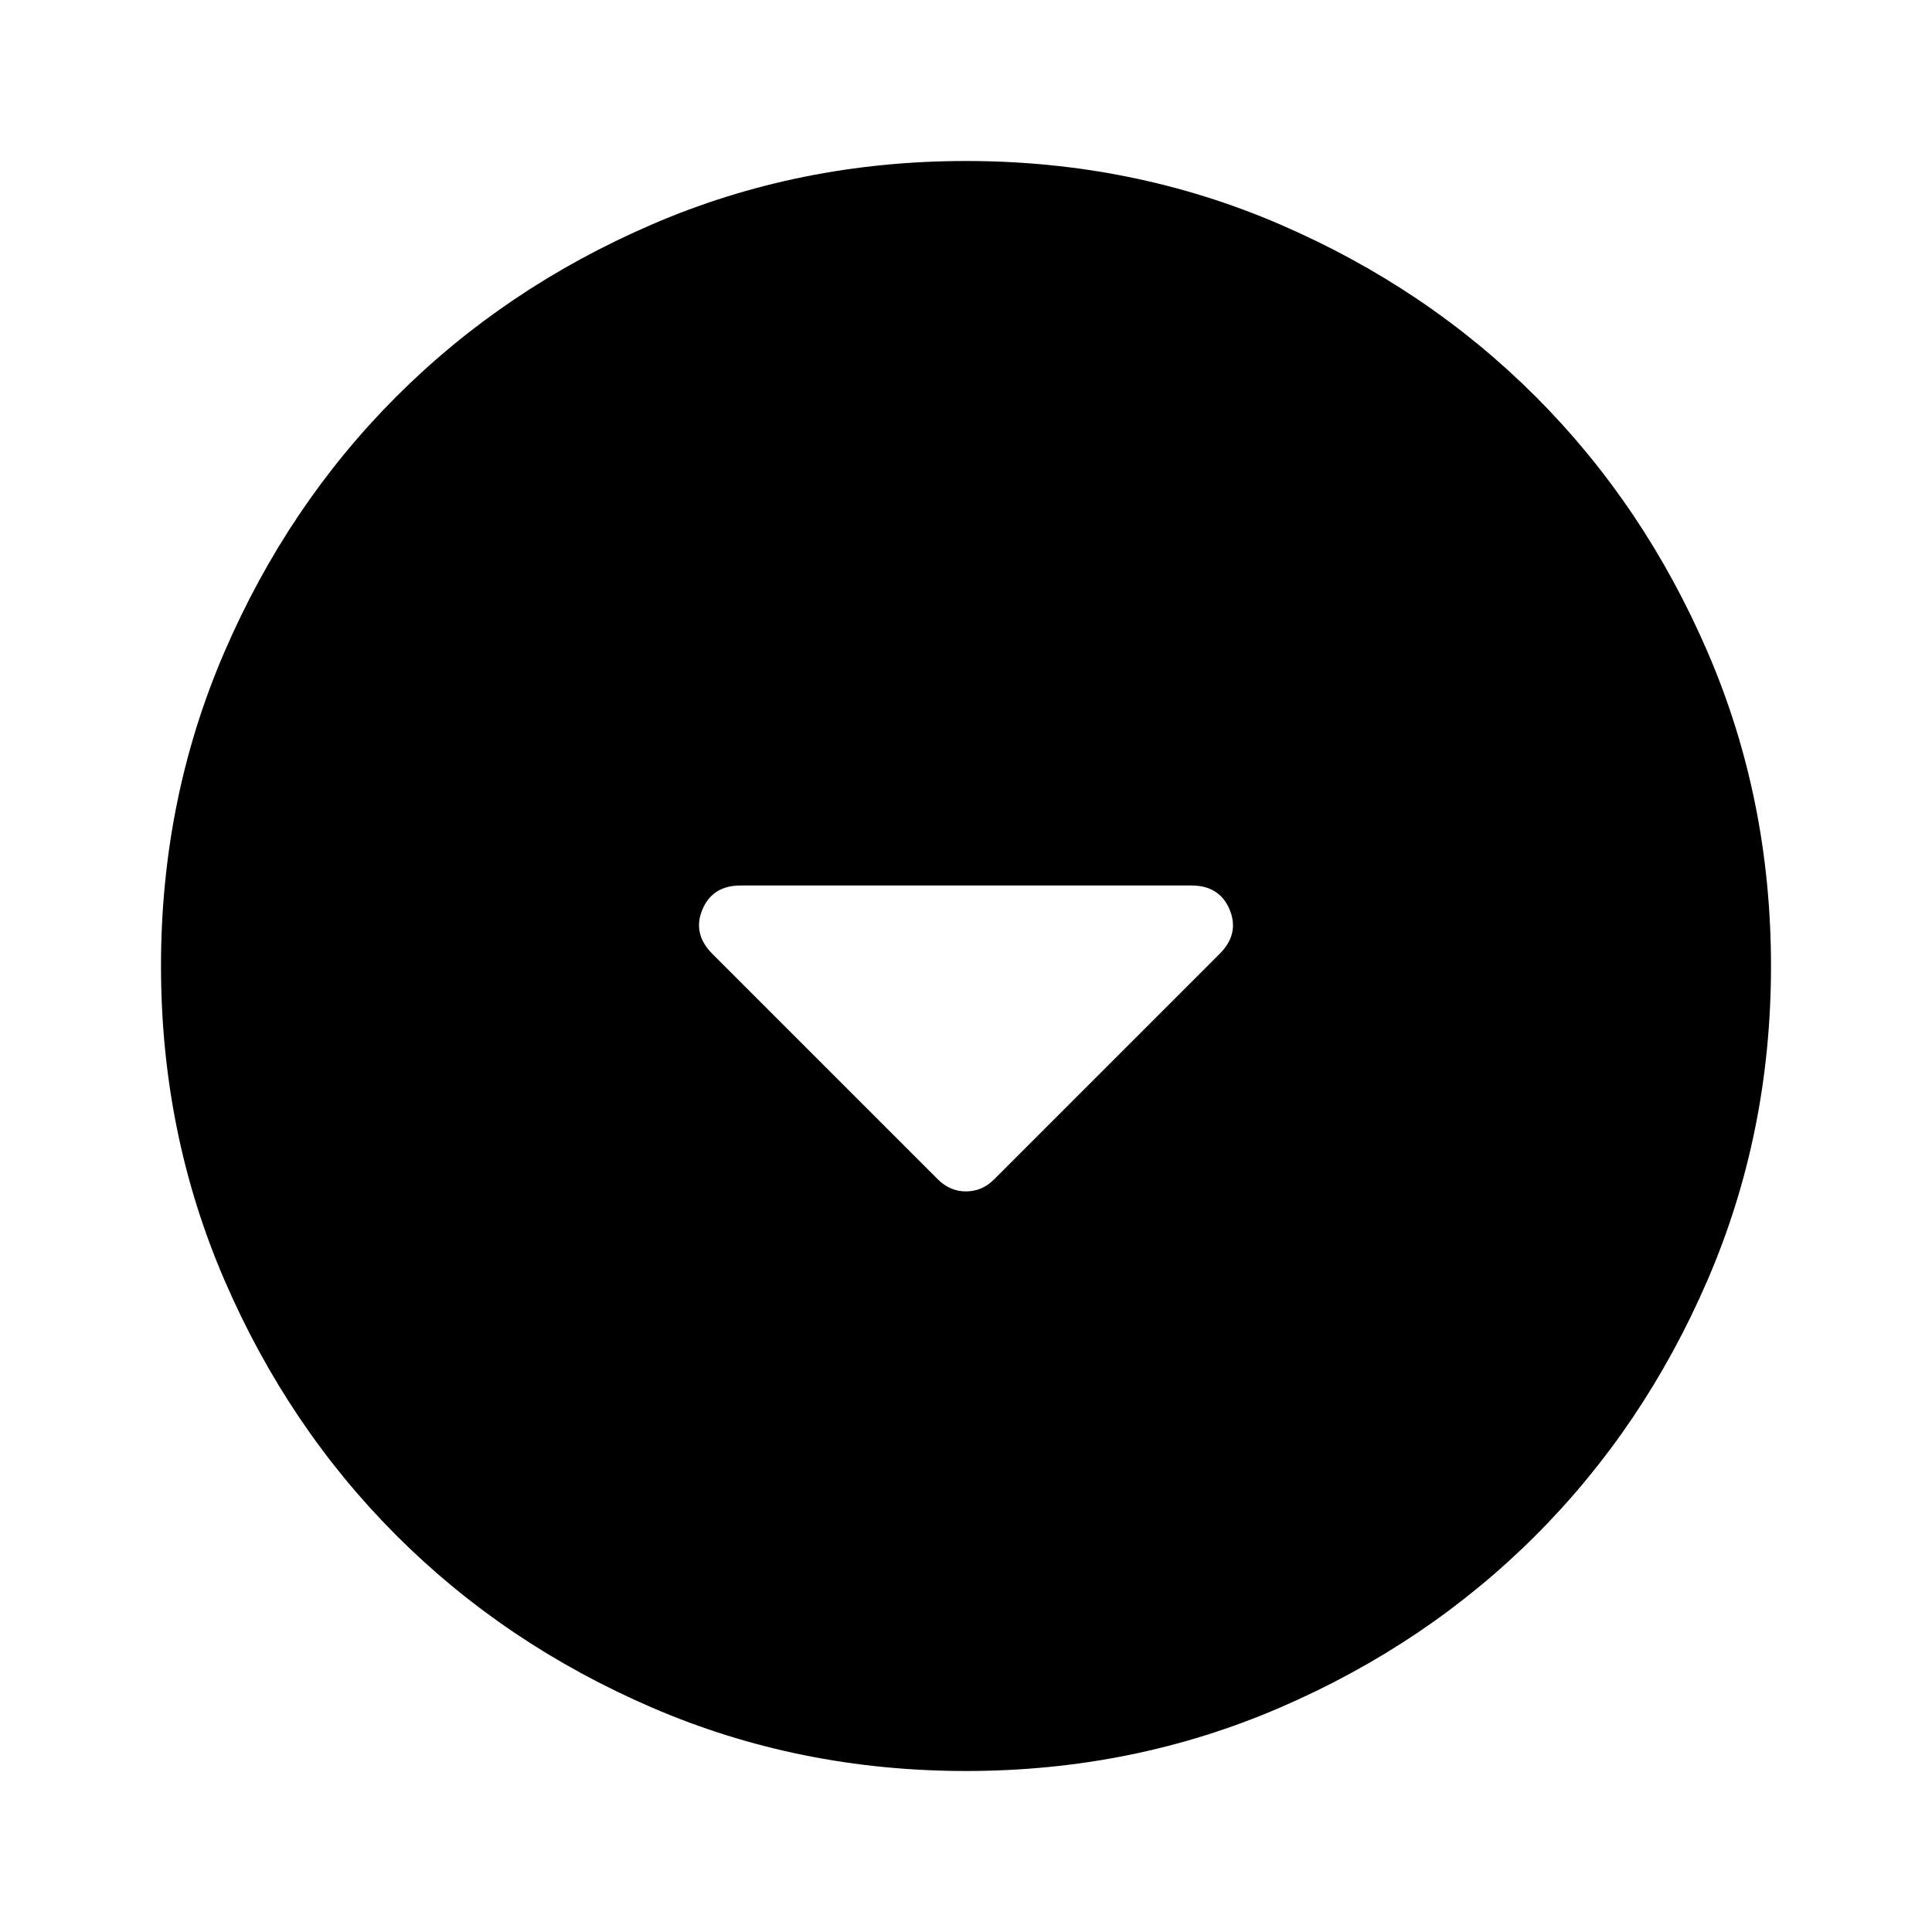<svg xmlns="http://www.w3.org/2000/svg" height="24px" viewBox="0 -960 960 960" width="24px" fill="#000000"><path d="M466-374q6 6 14 6t14-6l112-112q10-10 5-22t-19-12H368q-14 0-19 12t5 22l112 112Zm14 294q-83 0-156-31.5T197-197q-54-54-85.5-127T80-480q0-83 31.5-156T197-763q54-54 127-85.5T480-880q83 0 156 31.5T763-763q54 54 85.5 127T880-480q0 83-31.5 156T763-197q-54 54-127 85.5T480-80Z"/></svg>